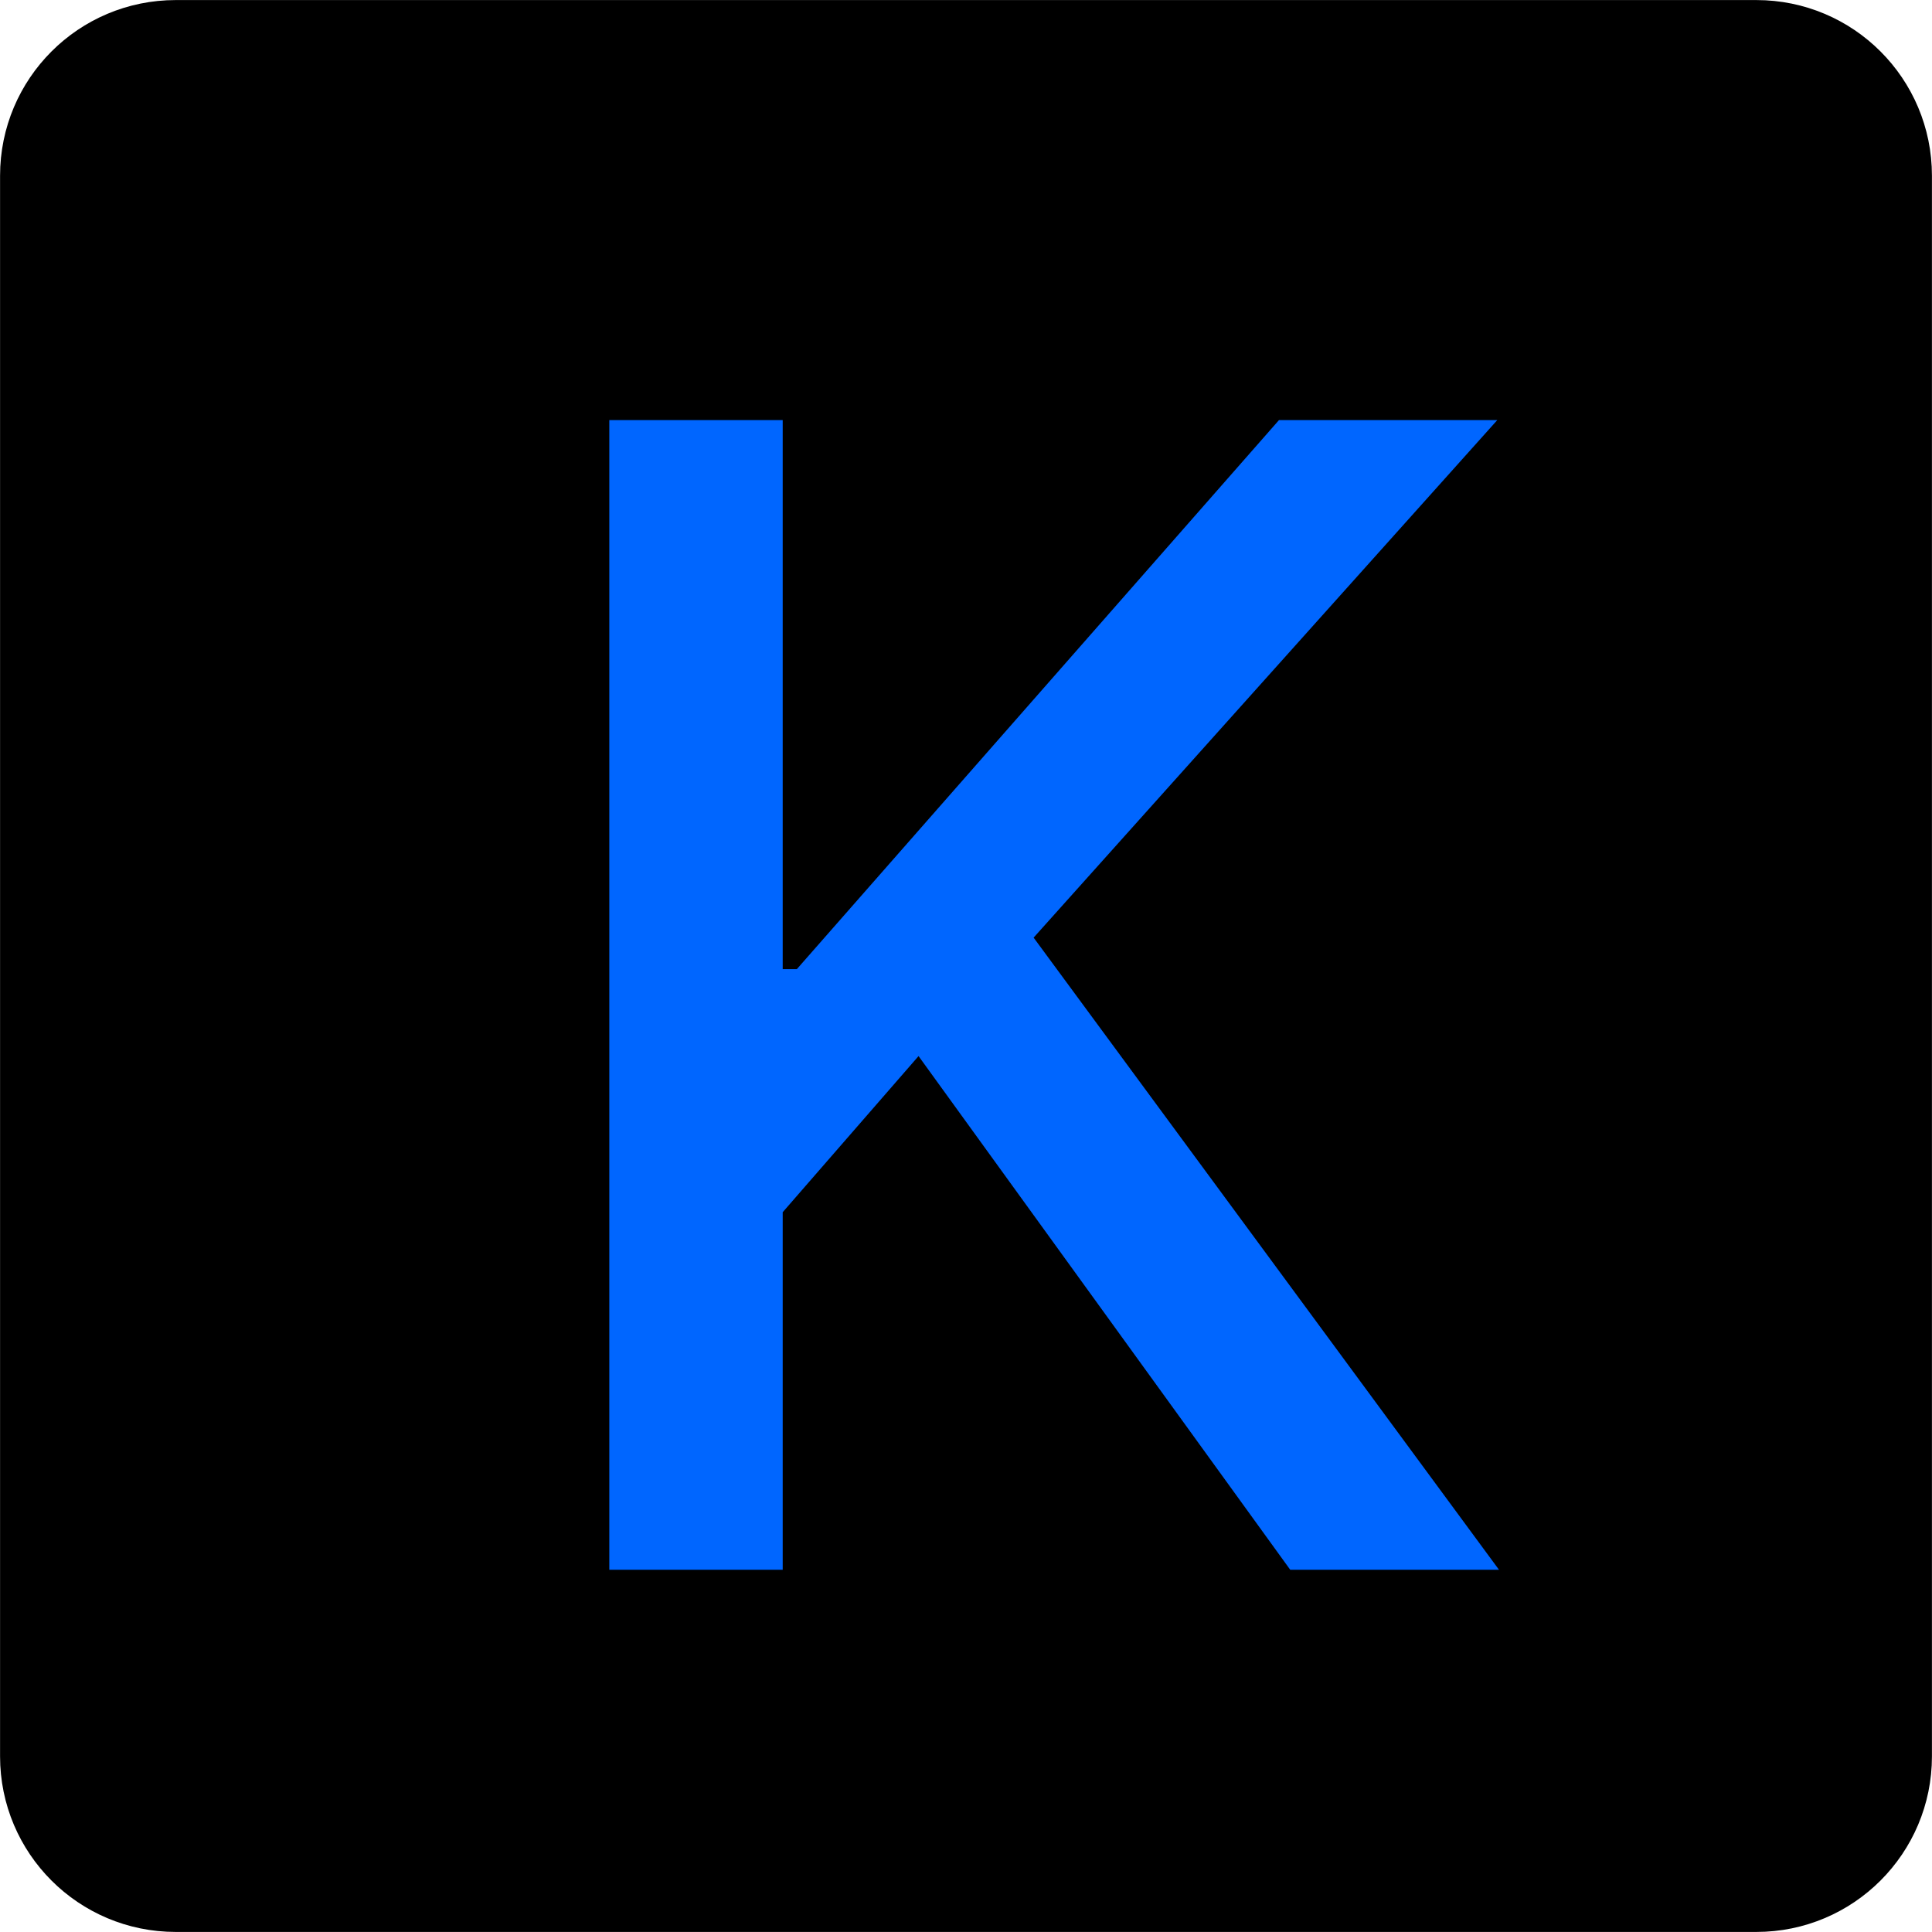 <svg width="16" height="16" viewBox="0 0 16 16" fill="none" xmlns="http://www.w3.org/2000/svg">
<path d="M1.455 0.364H14.546C15.148 0.364 15.636 0.852 15.636 1.455V14.546C15.636 15.148 15.148 15.636 14.546 15.636H1.455C0.852 15.636 0.364 15.148 0.364 14.546V1.455C0.364 0.852 0.852 0.364 1.455 0.364Z" fill="black" stroke="black" stroke-width="0.727"/>
<path d="M5.046 13V3.479H6.482V8.026H6.599L10.592 3.479H12.4L8.56 7.765L12.414 13H10.685L7.607 8.746L6.482 10.039V13H5.046Z" fill="#0066FF"/>
</svg>
